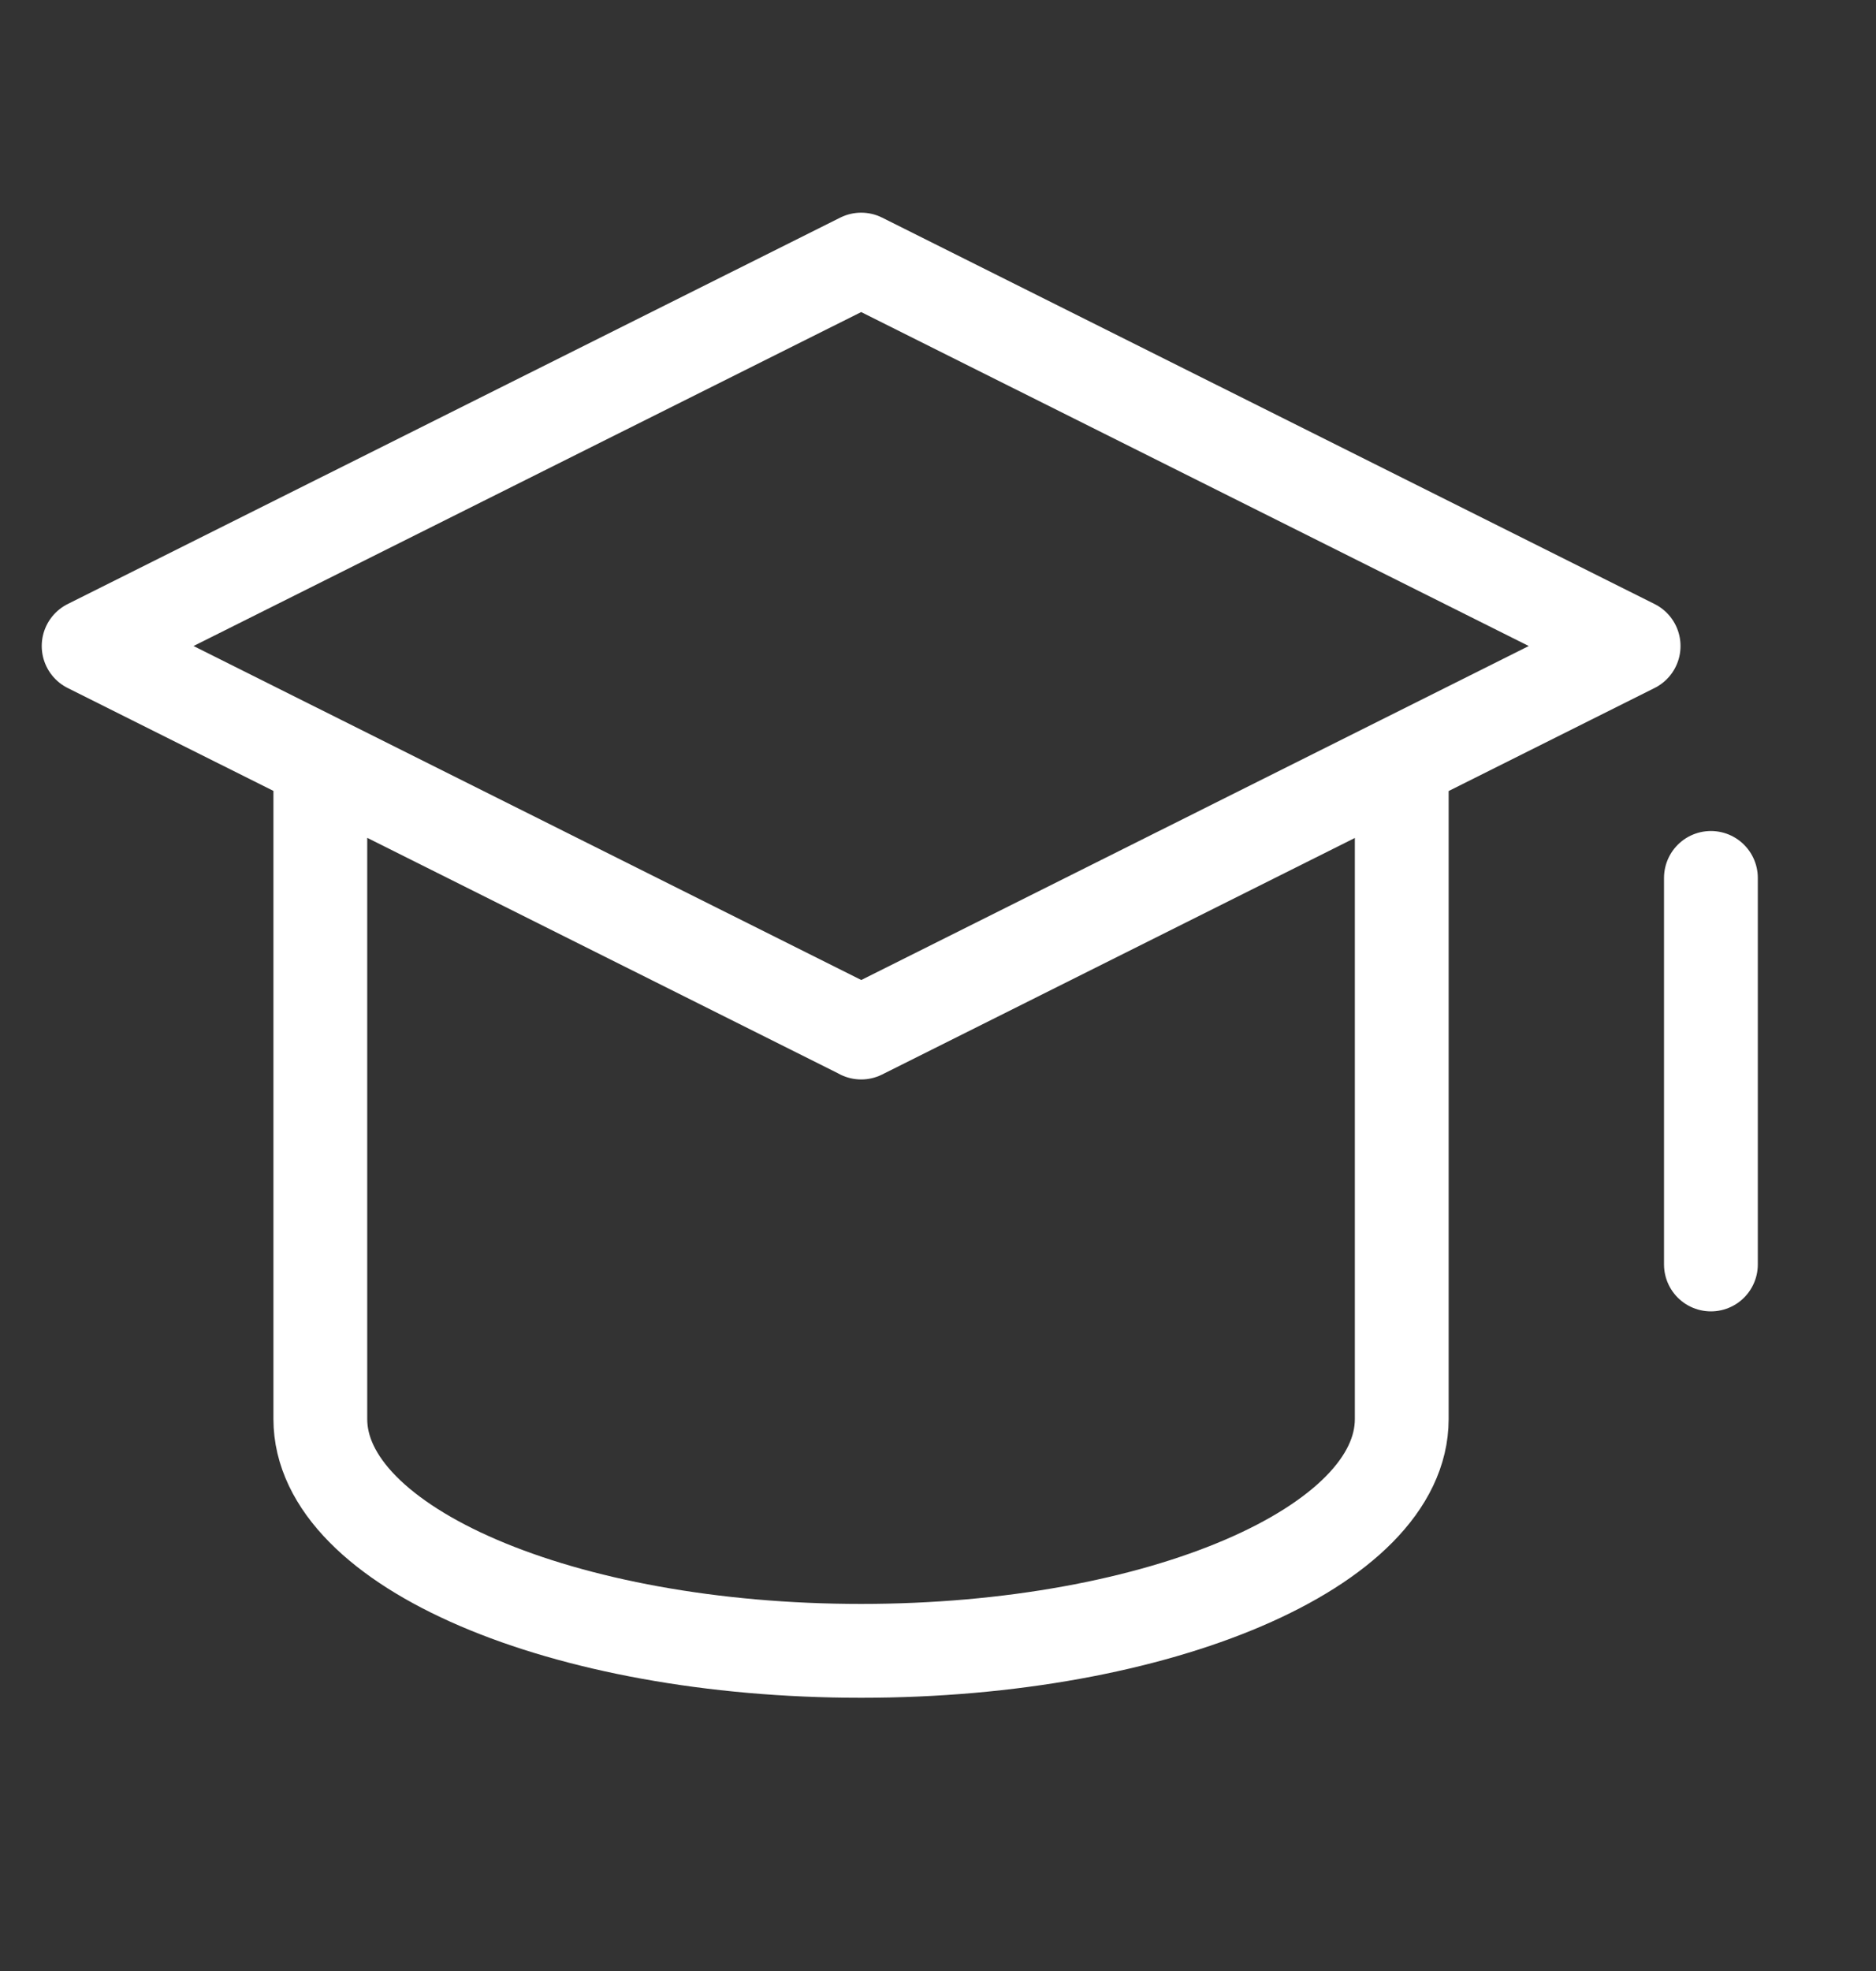 <svg width="20" height="21" viewBox="0 0 20 21" fill="none" xmlns="http://www.w3.org/2000/svg">
    <rect x="0" y="0" width="20" height="21" fill="#333333" stroke="none"/>
    <g clip-path="url(#7nq8fr56la)">
        <path d="M18.24 9.354v4.118M3.415 8.119v7c0 1.364 2.58 2.47 5.765 2.47 3.183 0 5.764-1.106 5.764-2.47v-7M9.181 11 .945 6.883l8.236-4.117 8.235 4.117-8.235 4.118z" stroke="#fff" stroke-linecap="round" stroke-linejoin="round"/>
    </g>
    <defs>
        <clipPath id="7nq8fr56la">
            <path d="M.121 4.295a4 4 0 0 1 4-4h11.765a4 4 0 0 1 4 4V16.06a4 4 0 0 1-4 4H4.12a4 4 0 0 1-4-4V4.295z" fill="#fff"/>
        </clipPath>
    </defs>
</svg>
